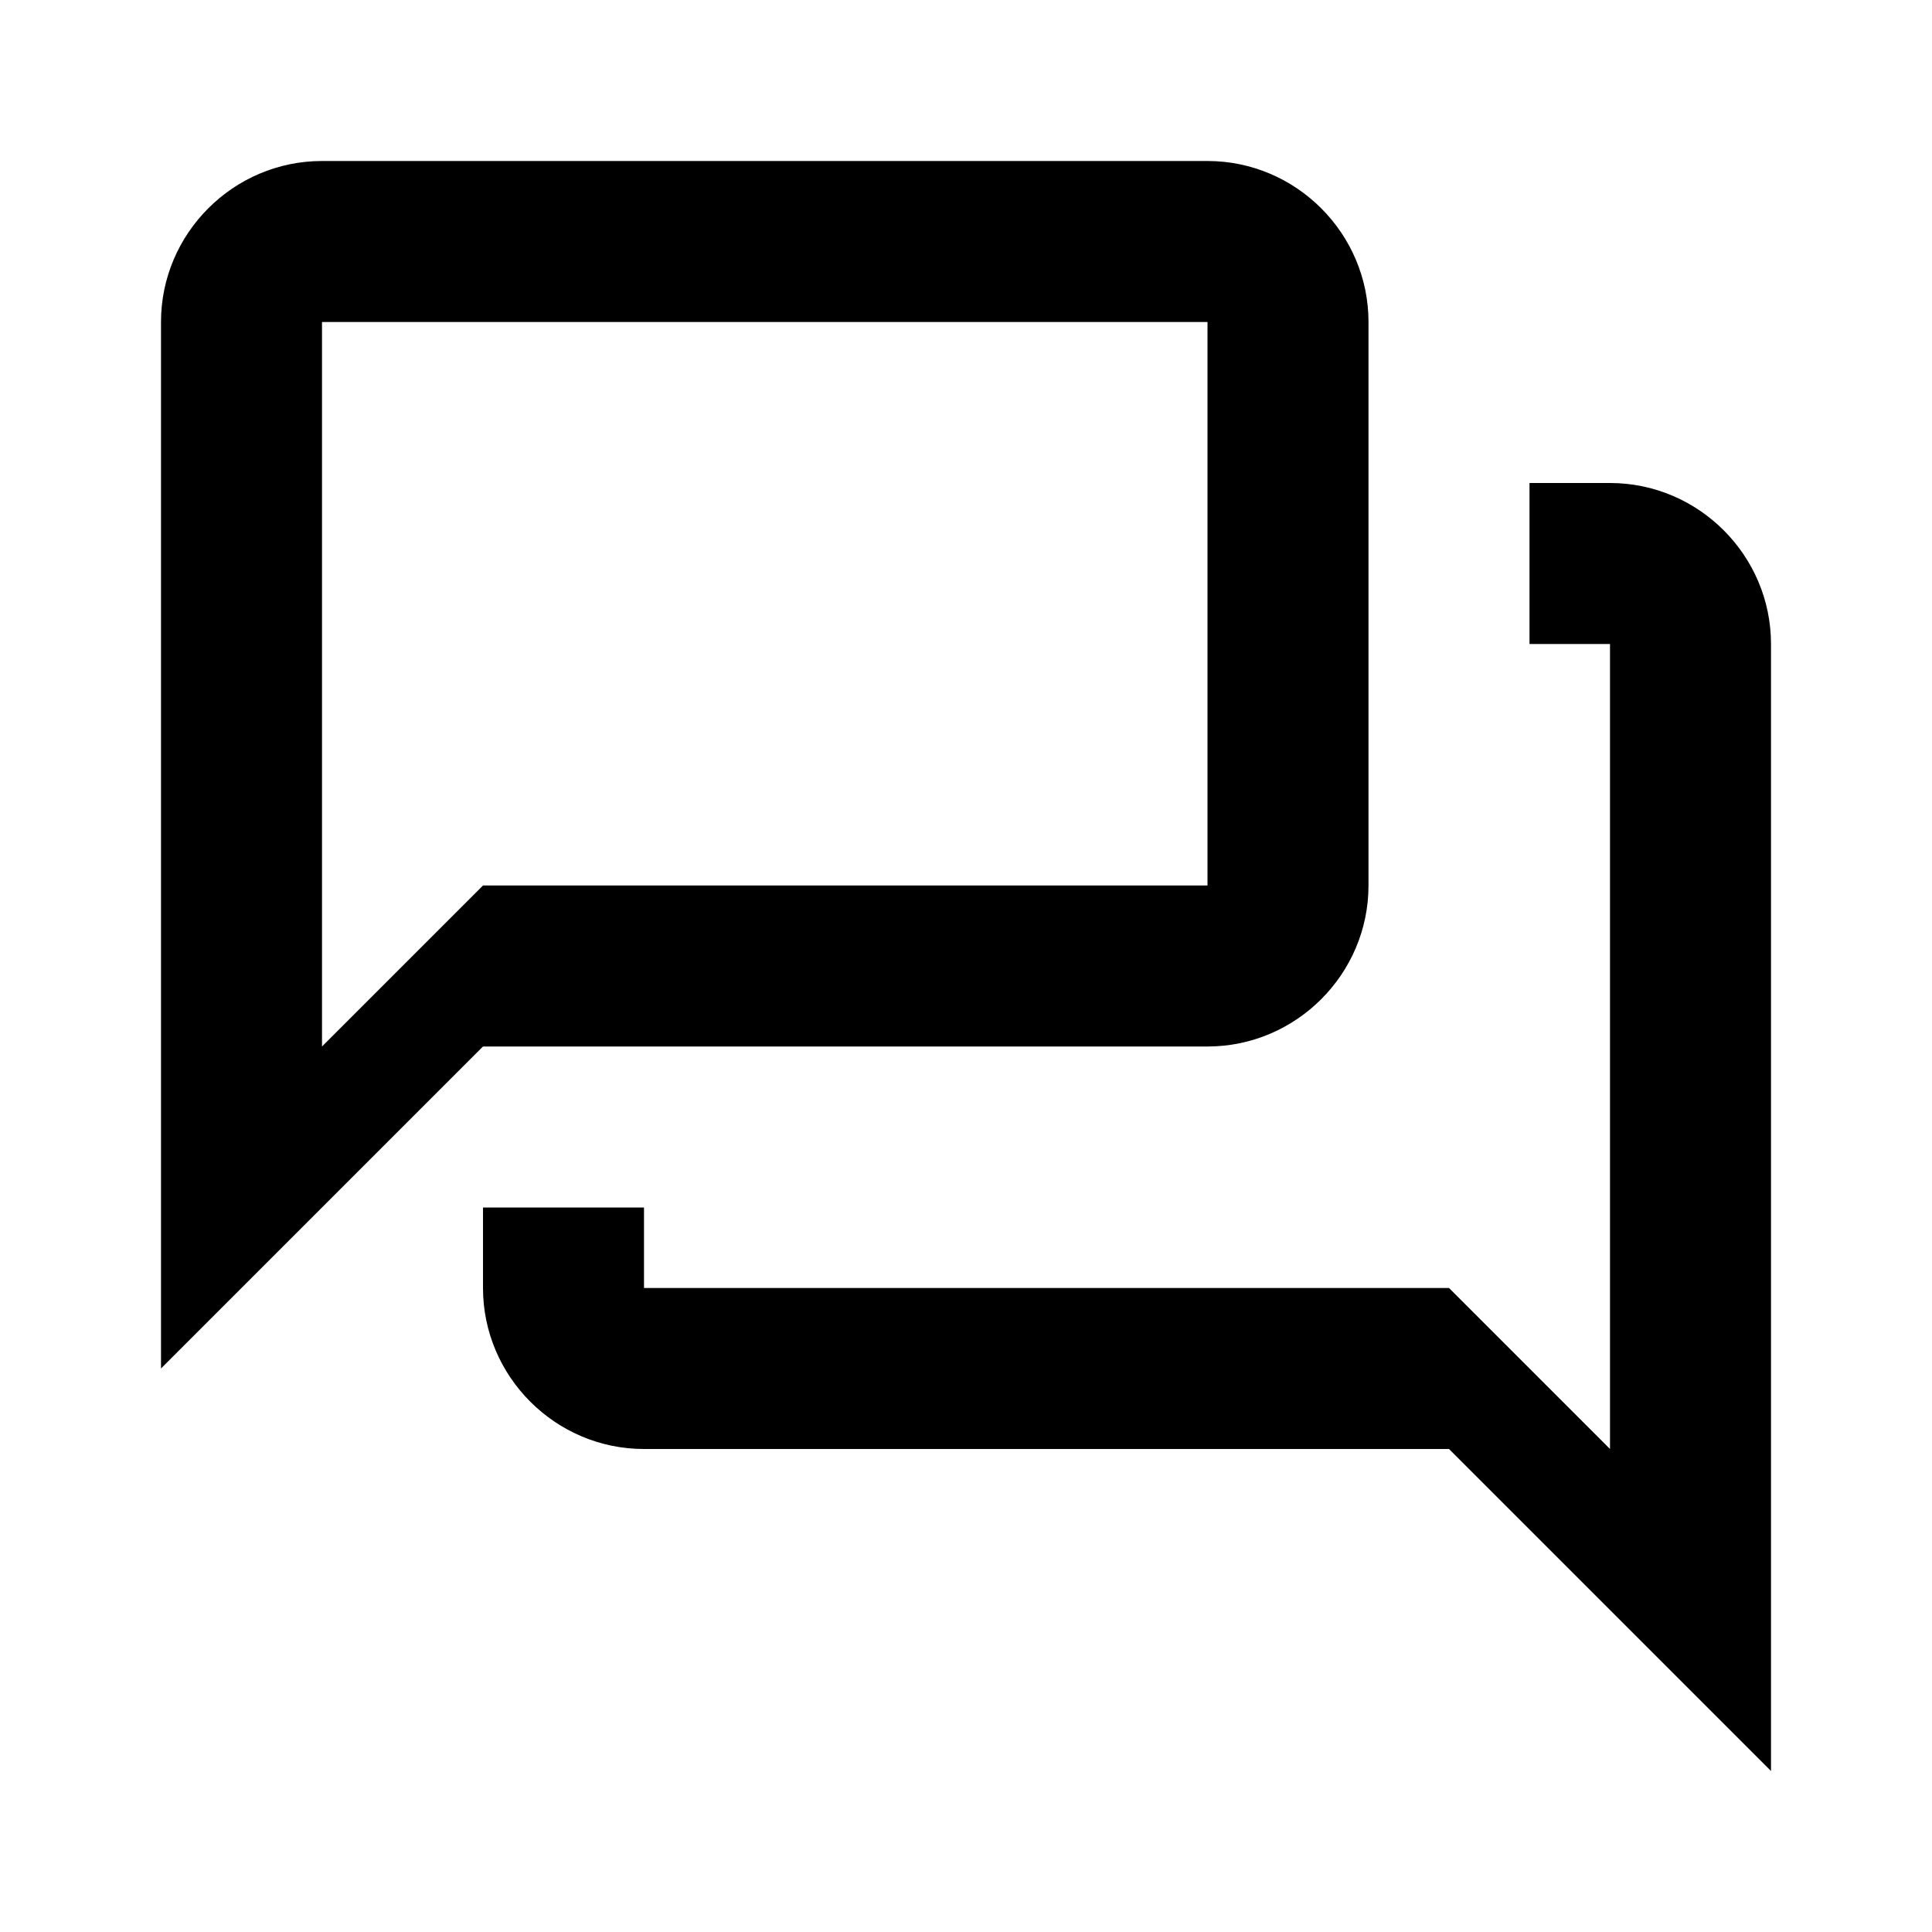 <?xml version="1.0" encoding="UTF-8"?><!DOCTYPE svg PUBLIC "-//W3C//DTD SVG 1.1//EN" "http://www.w3.org/Graphics/SVG/1.1/DTD/svg11.dtd"><svg xmlns="http://www.w3.org/2000/svg" xmlns:xlink="http://www.w3.org/1999/xlink" version="1.1" width="24" height="24" viewBox="0 0 24 24"><path d="M4,2C2.9,2 2,2.9 2,4V17L6,13H15C16.1,13 17,12.1 17,11V4C17,2.9 16.1,2 15,2H4M4,4H15V11H6L4,13V4M19,6V8H20V18L18,16H8V15H6V16C6,17.1 6.9,18 8,18H18L22,22V8C22,6.9 21.1,6 20,6H19Z" /></svg>